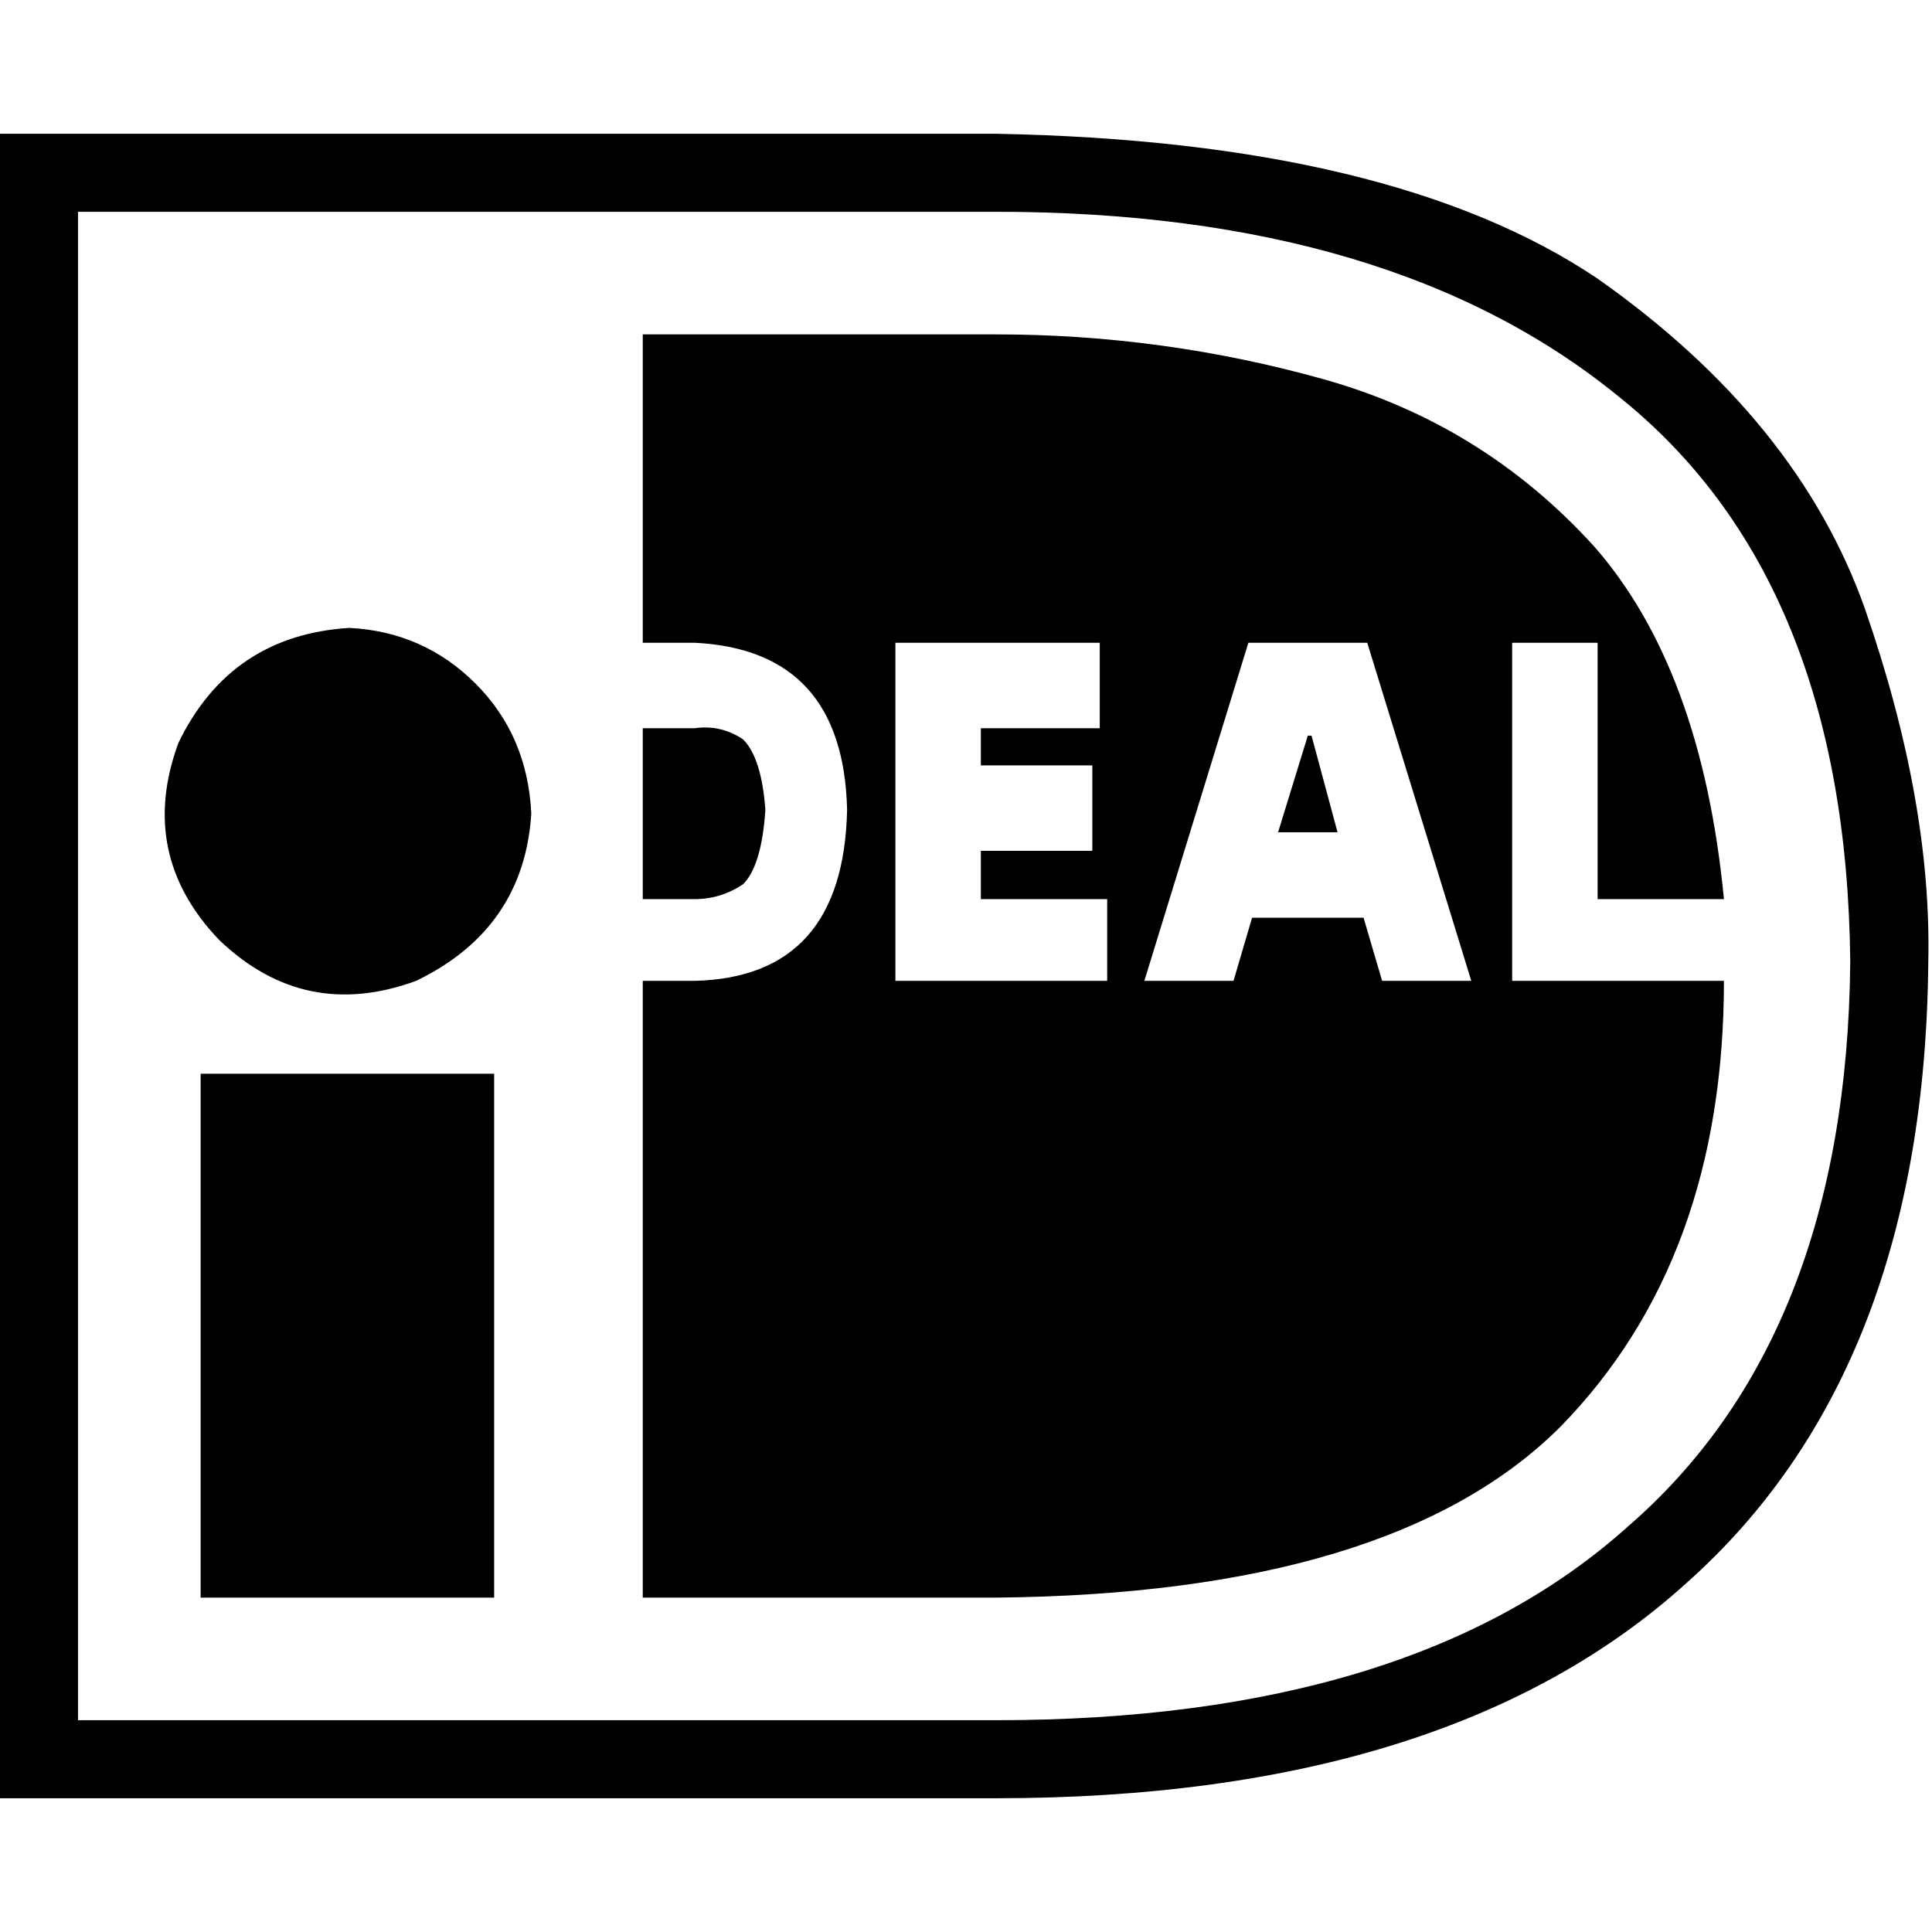 <svg xmlns="http://www.w3.org/2000/svg" viewBox="0 0 512 512">
  <path d="M 92.554 166.4 Q 61.046 168.369 47.262 196.923 Q 36.431 226.462 58.092 249.108 Q 80.738 270.769 110.277 259.938 Q 138.831 246.154 140.8 215.631 Q 139.815 194.954 126.031 181.169 Q 112.246 167.385 92.554 166.4 L 92.554 166.4 Z M 53.169 423.385 L 130.954 423.385 L 53.169 423.385 L 130.954 423.385 L 130.954 284.554 L 130.954 284.554 L 53.169 284.554 L 53.169 423.385 Z M 202.831 214.646 Q 201.846 200.862 196.923 195.938 L 196.923 195.938 L 196.923 195.938 Q 191.015 192 184.123 192.985 L 170.338 192.985 L 170.338 192.985 L 170.338 238.277 L 170.338 238.277 L 184.123 238.277 L 184.123 238.277 Q 191.015 238.277 196.923 234.338 Q 201.846 229.415 202.831 214.646 L 202.831 214.646 Z M 400.738 259.938 L 400.738 170.338 L 400.738 259.938 L 400.738 170.338 L 423.385 170.338 L 423.385 170.338 L 423.385 238.277 L 423.385 238.277 L 456.862 238.277 L 456.862 238.277 Q 450.954 177.231 422.4 144.738 Q 392.862 112.246 350.523 100.431 Q 308.185 88.615 263.877 88.615 L 170.338 88.615 L 170.338 88.615 L 170.338 170.338 L 170.338 170.338 L 184.123 170.338 L 184.123 170.338 Q 223.508 172.308 224.492 214.646 Q 223.508 258.954 184.123 259.938 L 170.338 259.938 L 170.338 259.938 L 170.338 423.385 L 170.338 423.385 L 263.877 423.385 L 263.877 423.385 Q 369.231 422.4 413.538 378.092 Q 456.862 333.785 456.862 259.938 L 400.738 259.938 Z M 293.415 259.938 L 237.292 259.938 L 293.415 259.938 L 237.292 259.938 L 237.292 170.338 L 237.292 170.338 L 291.446 170.338 L 291.446 170.338 L 291.446 192.985 L 291.446 192.985 L 259.938 192.985 L 259.938 192.985 L 259.938 202.831 L 259.938 202.831 L 289.477 202.831 L 289.477 202.831 L 289.477 225.477 L 289.477 225.477 L 259.938 225.477 L 259.938 225.477 L 259.938 238.277 L 259.938 238.277 L 293.415 238.277 L 293.415 259.938 Z M 366.277 259.938 L 361.354 243.2 L 366.277 259.938 L 361.354 243.2 L 331.815 243.2 L 331.815 243.2 L 326.892 259.938 L 326.892 259.938 L 303.262 259.938 L 303.262 259.938 L 330.831 170.338 L 330.831 170.338 L 362.338 170.338 L 362.338 170.338 L 389.908 259.938 L 366.277 259.938 Z M 263.877 35.446 L 0 35.446 L 263.877 35.446 L 0 35.446 L 0 476.554 L 0 476.554 L 263.877 476.554 L 263.877 476.554 Q 384 476.554 447.015 419.446 Q 510.031 363.323 511.015 255.015 Q 512 212.677 494.277 161.477 Q 476.554 111.262 423.385 73.846 Q 369.231 37.415 263.877 35.446 L 263.877 35.446 Z M 263.877 455.877 L 20.677 455.877 L 263.877 455.877 L 20.677 455.877 L 20.677 56.123 L 20.677 56.123 L 263.877 56.123 L 263.877 56.123 Q 369.231 56.123 429.292 105.354 Q 489.354 153.6 490.338 255.015 Q 489.354 354.462 431.262 404.677 Q 374.154 455.877 263.877 455.877 L 263.877 455.877 Z M 346.585 194.954 L 338.708 220.554 L 346.585 194.954 L 338.708 220.554 L 354.462 220.554 L 354.462 220.554 L 347.569 194.954 L 346.585 194.954 Z" />
</svg>
